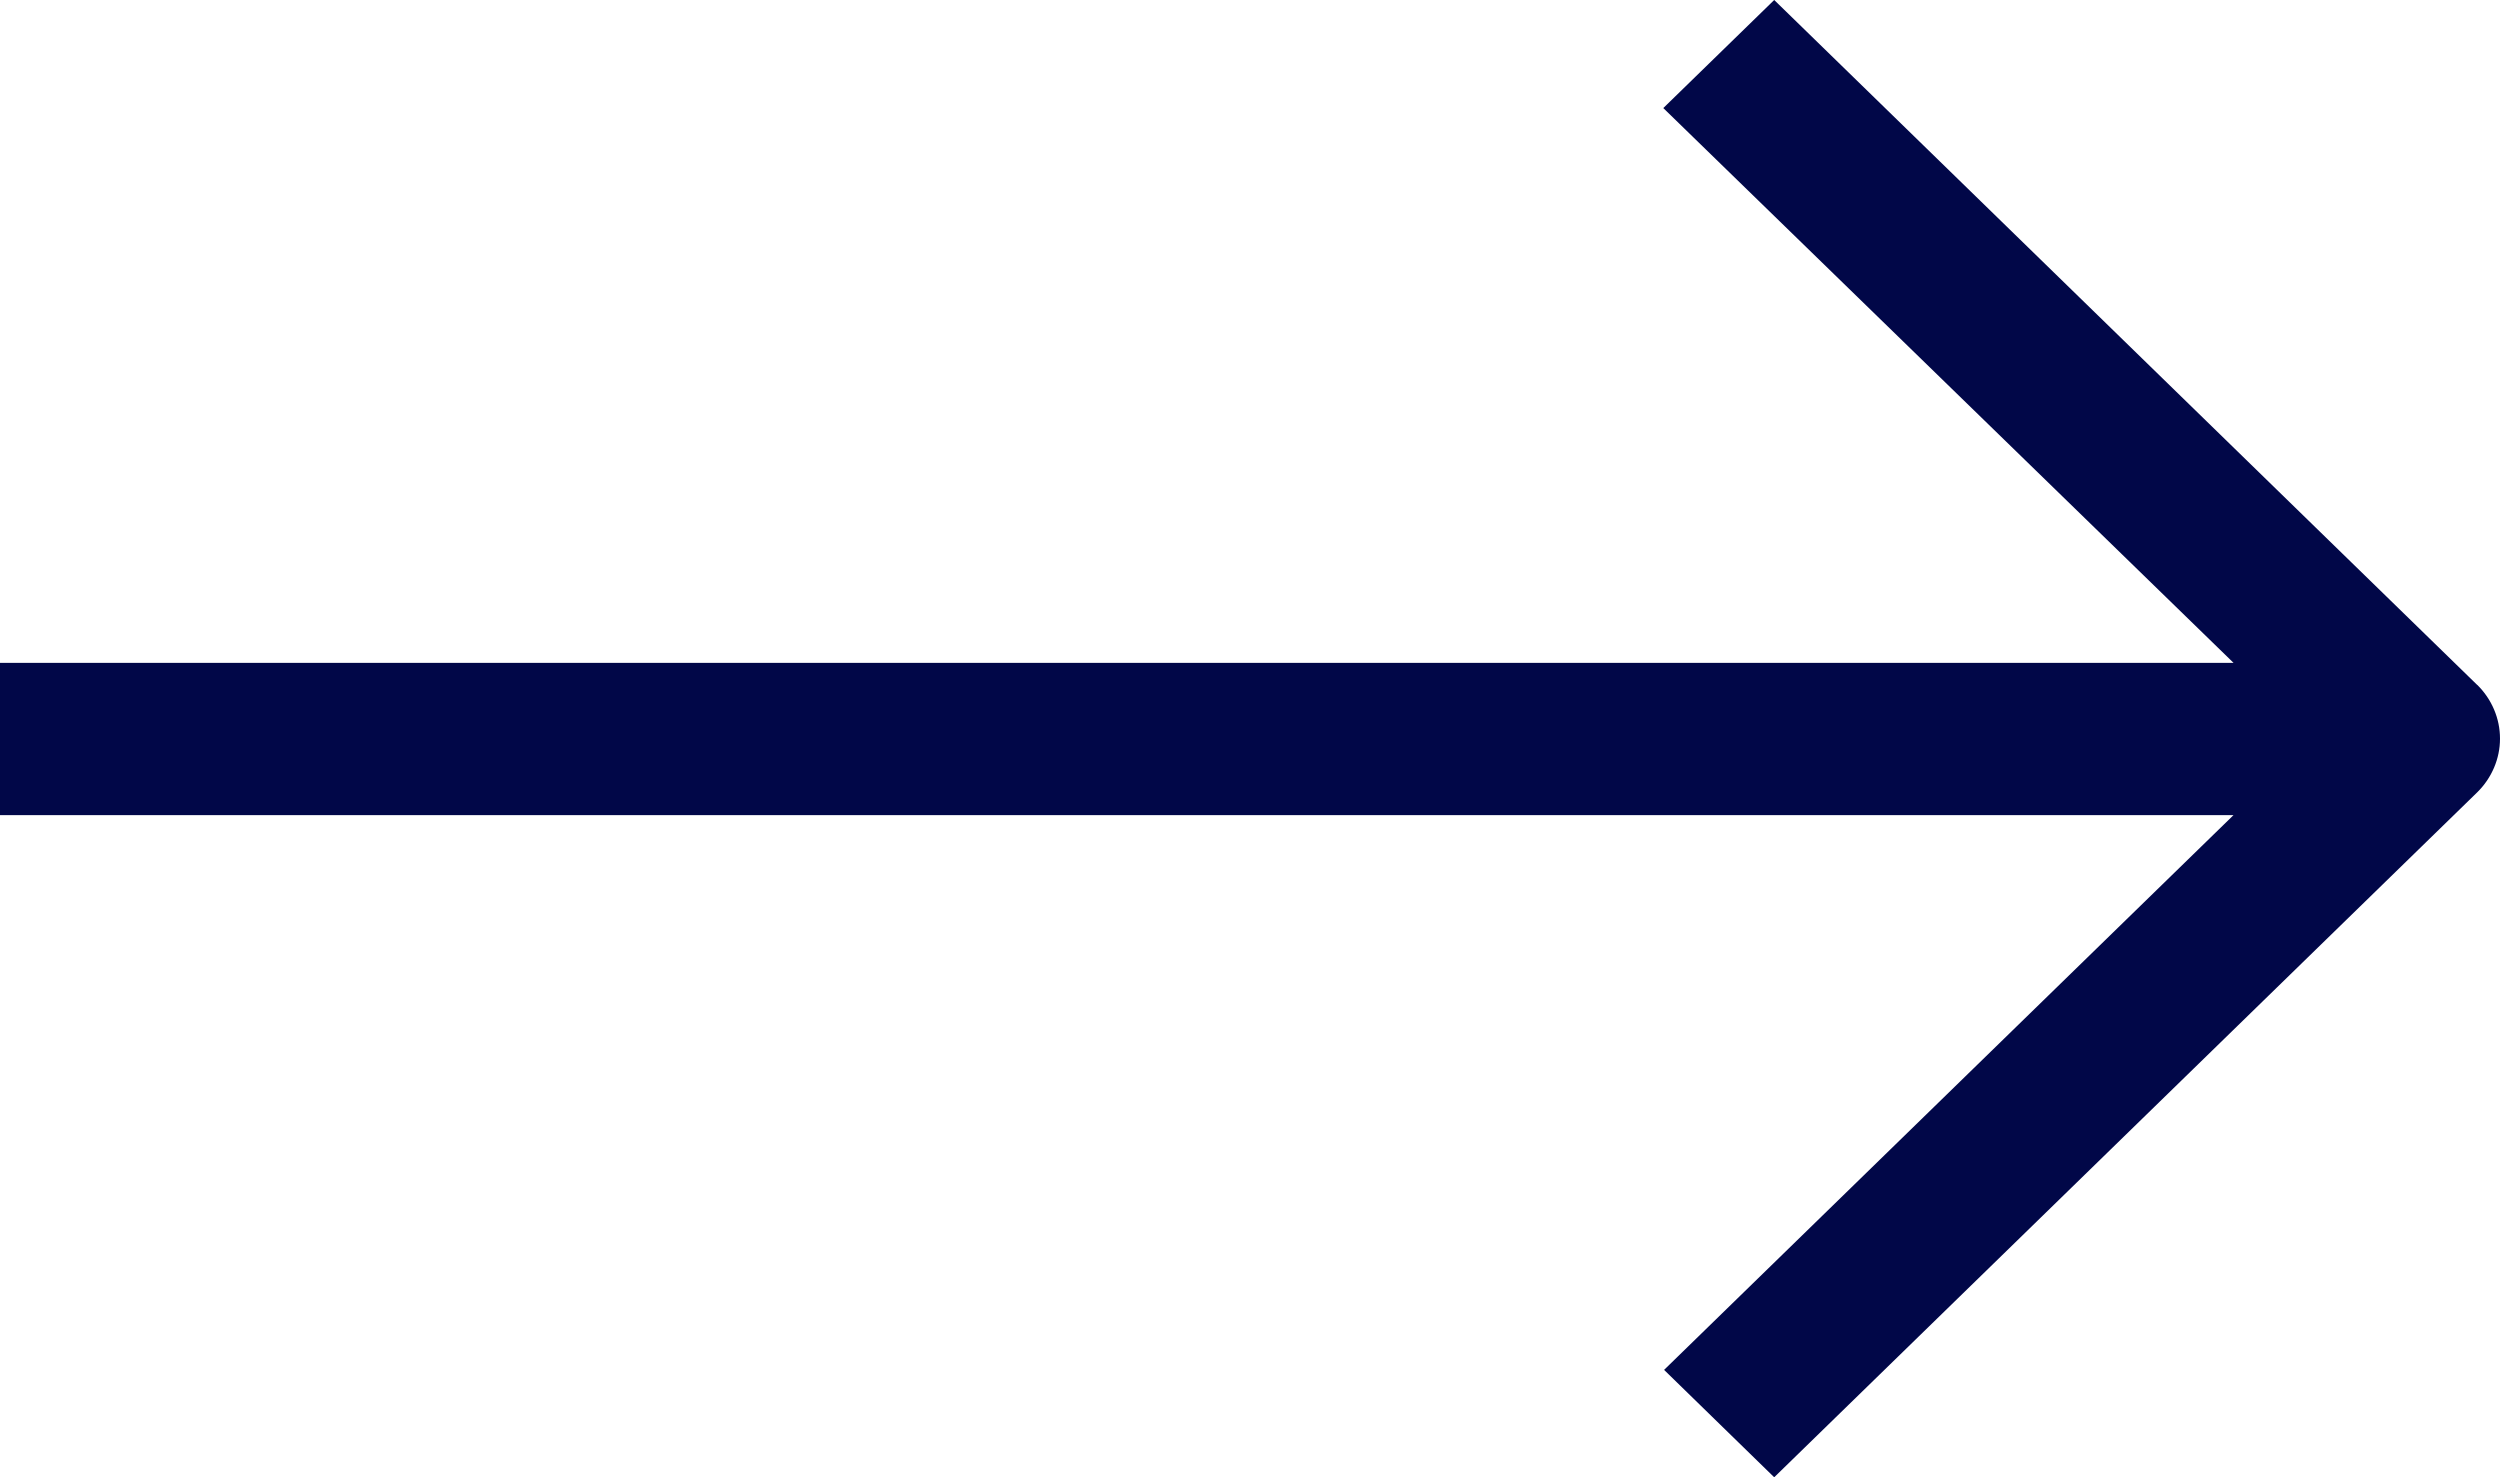 <svg version="1.2" xmlns="http://www.w3.org/2000/svg" xmlns:xlink="http://www.w3.org/1999/xlink" overflow="visible" preserveAspectRatio="none" viewBox="0 0 22 13" width="22" height="13"><g transform="translate(0, 0)"><defs><path id="path-168320387736665" d="M24.55 10.241 C24.55 10.241 18.363 4.213 18.363 4.213 C18.363 4.213 17.387 5.164 17.387 5.164 C17.387 5.164 22.405 10.046 22.405 10.046 C22.405 10.046 2.75 10.046 2.75 10.046 C2.75 10.046 2.75 11.386 2.75 11.386 C2.75 11.386 22.405 11.386 22.405 11.386 C22.405 11.386 17.394 16.268 17.394 16.268 C17.394 16.268 18.363 17.213 18.363 17.213 C18.363 17.213 24.55 11.185 24.55 11.185 C24.678 11.059 24.75 10.889 24.75 10.713 C24.75 10.536 24.678 10.366 24.55 10.24 C24.55 10.24 24.55 10.241 24.55 10.241 Z" vector-effect="non-scaling-stroke"/></defs><g transform="translate(-2.75, -4.213)"><path style="stroke-width: 0; stroke-linecap: butt; stroke-linejoin: miter; fill: rgb(1, 7, 72);" d="M24.55 10.241 C24.55 10.241 18.363 4.213 18.363 4.213 C18.363 4.213 17.387 5.164 17.387 5.164 C17.387 5.164 22.405 10.046 22.405 10.046 C22.405 10.046 2.75 10.046 2.75 10.046 C2.75 10.046 2.75 11.386 2.75 11.386 C2.75 11.386 22.405 11.386 22.405 11.386 C22.405 11.386 17.394 16.268 17.394 16.268 C17.394 16.268 18.363 17.213 18.363 17.213 C18.363 17.213 24.55 11.185 24.55 11.185 C24.678 11.059 24.75 10.889 24.75 10.713 C24.75 10.536 24.678 10.366 24.55 10.24 C24.55 10.24 24.55 10.241 24.55 10.241 Z" vector-effect="non-scaling-stroke"/></g></g></svg>